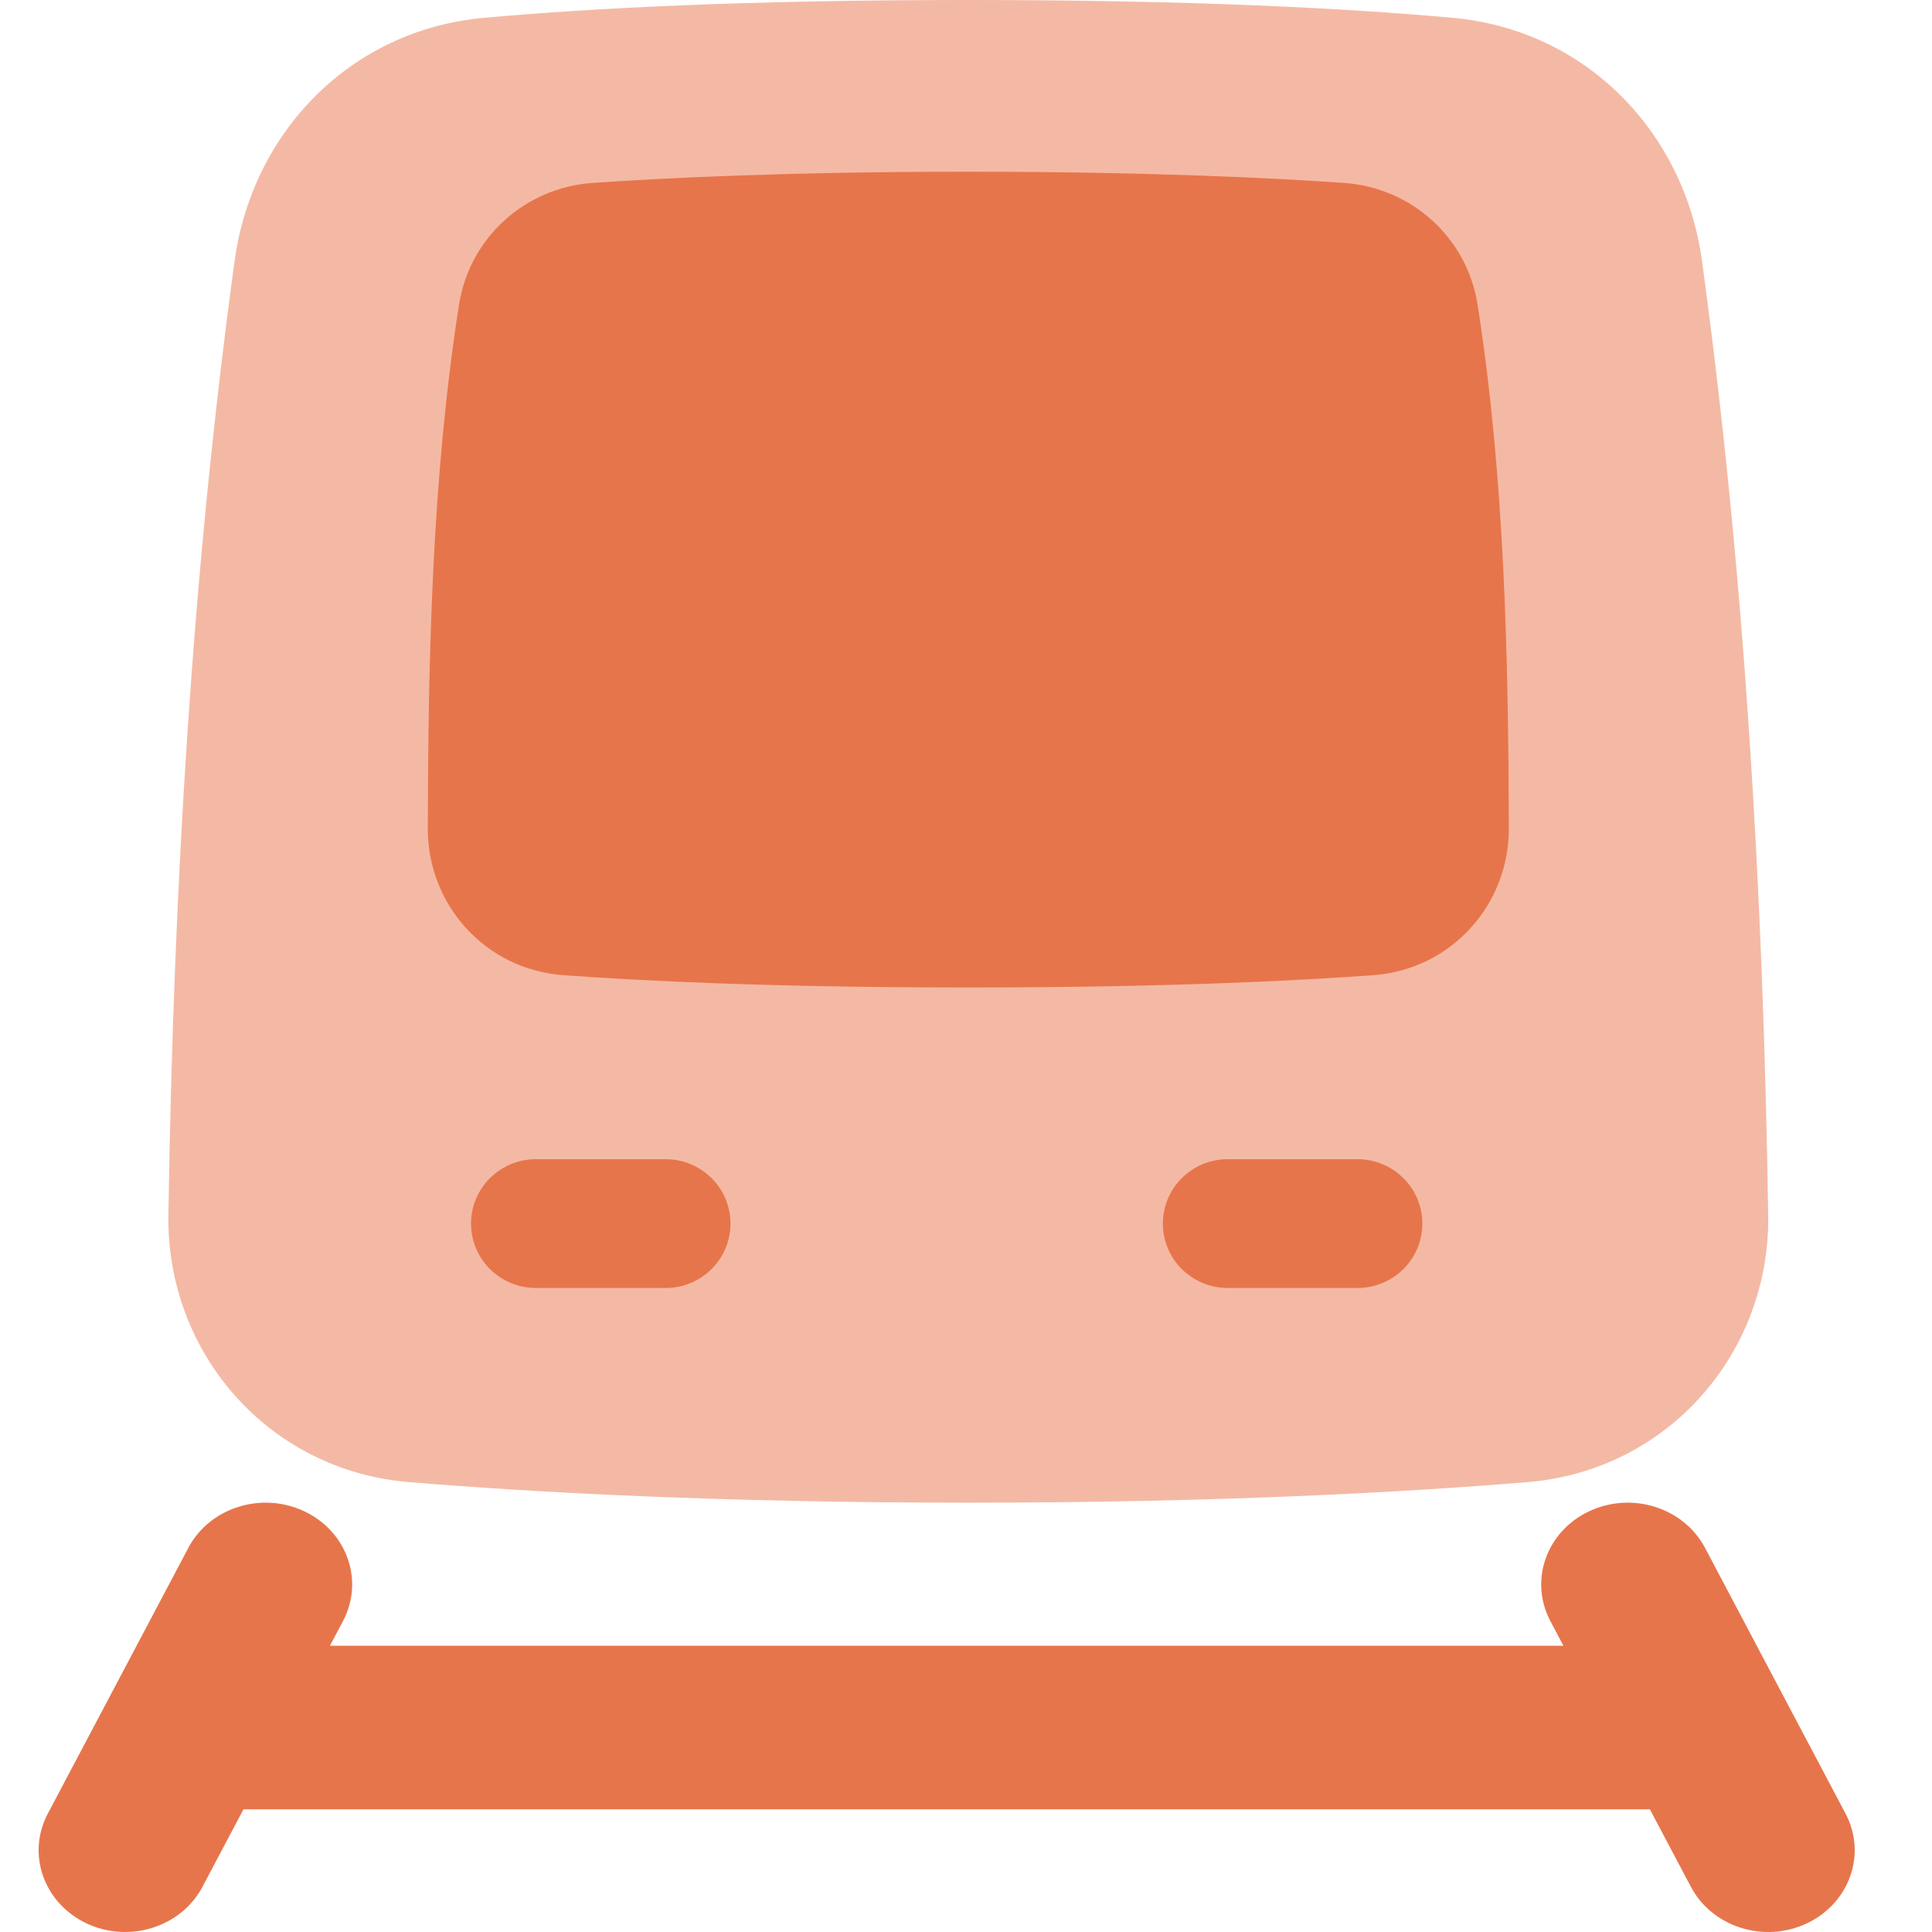 <?xml version="1.0" encoding="UTF-8"?>
<svg width="50px" height="50px" viewBox="0 0 50 50" version="1.1" xmlns="http://www.w3.org/2000/svg" xmlns:xlink="http://www.w3.org/1999/xlink">
    <title>icons/travel-delta</title>
    <g id="icons/travel-delta" stroke="none" stroke-width="1" fill="none" fill-rule="evenodd">
        <g id="travel-transportation-train-front" transform="translate(1, 0)">
            <path d="M6.876,39.113 C7.982,39.635 8.43,40.907 7.877,41.952 L7.539,42.592 L39.461,42.592 L39.123,41.952 C38.57,40.907 39.018,39.635 40.124,39.113 C41.229,38.59 42.574,39.014 43.126,40.059 L46.763,46.937 C47.316,47.982 46.868,49.253 45.762,49.776 C44.657,50.299 43.312,49.875 42.76,48.83 L41.699,46.825 L5.301,46.825 L4.24,48.83 C3.688,49.875 2.343,50.299 1.238,49.776 C0.132,49.253 -0.316,47.982 0.237,46.937 L3.874,40.059 C4.426,39.014 5.771,38.59 6.876,39.113 Z" id="Path" fill="#E7754B" fill-rule="nonzero"></path>
            <path d="M24.06,38.889 C30.488,38.889 35.313,38.623 38.535,38.357 C42.19,38.054 44.815,34.993 44.761,31.442 C44.633,23.032 44.141,14.738 43.046,6.743 C42.594,3.446 40.073,0.776 36.594,0.461 C33.921,0.219 29.893,0 24.06,0 C18.226,0 14.198,0.219 11.525,0.461 C8.046,0.776 5.525,3.446 5.073,6.743 C3.978,14.738 3.486,23.032 3.358,31.442 C3.304,34.993 5.929,38.054 9.584,38.357 C12.806,38.623 17.631,38.889 24.06,38.889 Z" id="Path" fill="#F4B9A4"></path>
            <path d="M24.06,25.556 C18.958,25.556 15.537,25.382 13.576,25.237 C11.541,25.087 10.066,23.396 10.071,21.444 C10.083,17.093 10.172,12.399 10.879,7.886 C11.15,6.153 12.585,4.856 14.337,4.734 C16.144,4.608 19.385,4.444 24.06,4.444 C28.734,4.444 31.975,4.608 33.782,4.734 C35.534,4.856 36.969,6.153 37.24,7.886 C37.947,12.399 38.036,17.093 38.048,21.444 C38.053,23.396 36.578,25.087 34.543,25.237 C32.582,25.382 29.161,25.556 24.06,25.556 Z" id="Path" fill="#E7754B"></path>
            <path d="M11.19,31.667 C11.19,30.746 11.942,30 12.869,30 L16.226,30 C17.153,30 17.905,30.746 17.905,31.667 C17.905,32.587 17.153,33.333 16.226,33.333 L12.869,33.333 C11.942,33.333 11.19,32.587 11.19,31.667 Z" id="Path" fill="#E7754B" fill-rule="nonzero"></path>
            <path d="M34.131,30 C35.058,30 35.81,30.746 35.81,31.667 C35.81,32.587 35.058,33.333 34.131,33.333 L30.774,33.333 C29.847,33.333 29.095,32.587 29.095,31.667 C29.095,30.746 29.847,30 30.774,30 L34.131,30 Z" id="Path" fill="#E7754B" fill-rule="nonzero"></path>
        </g>
    </g>
</svg>